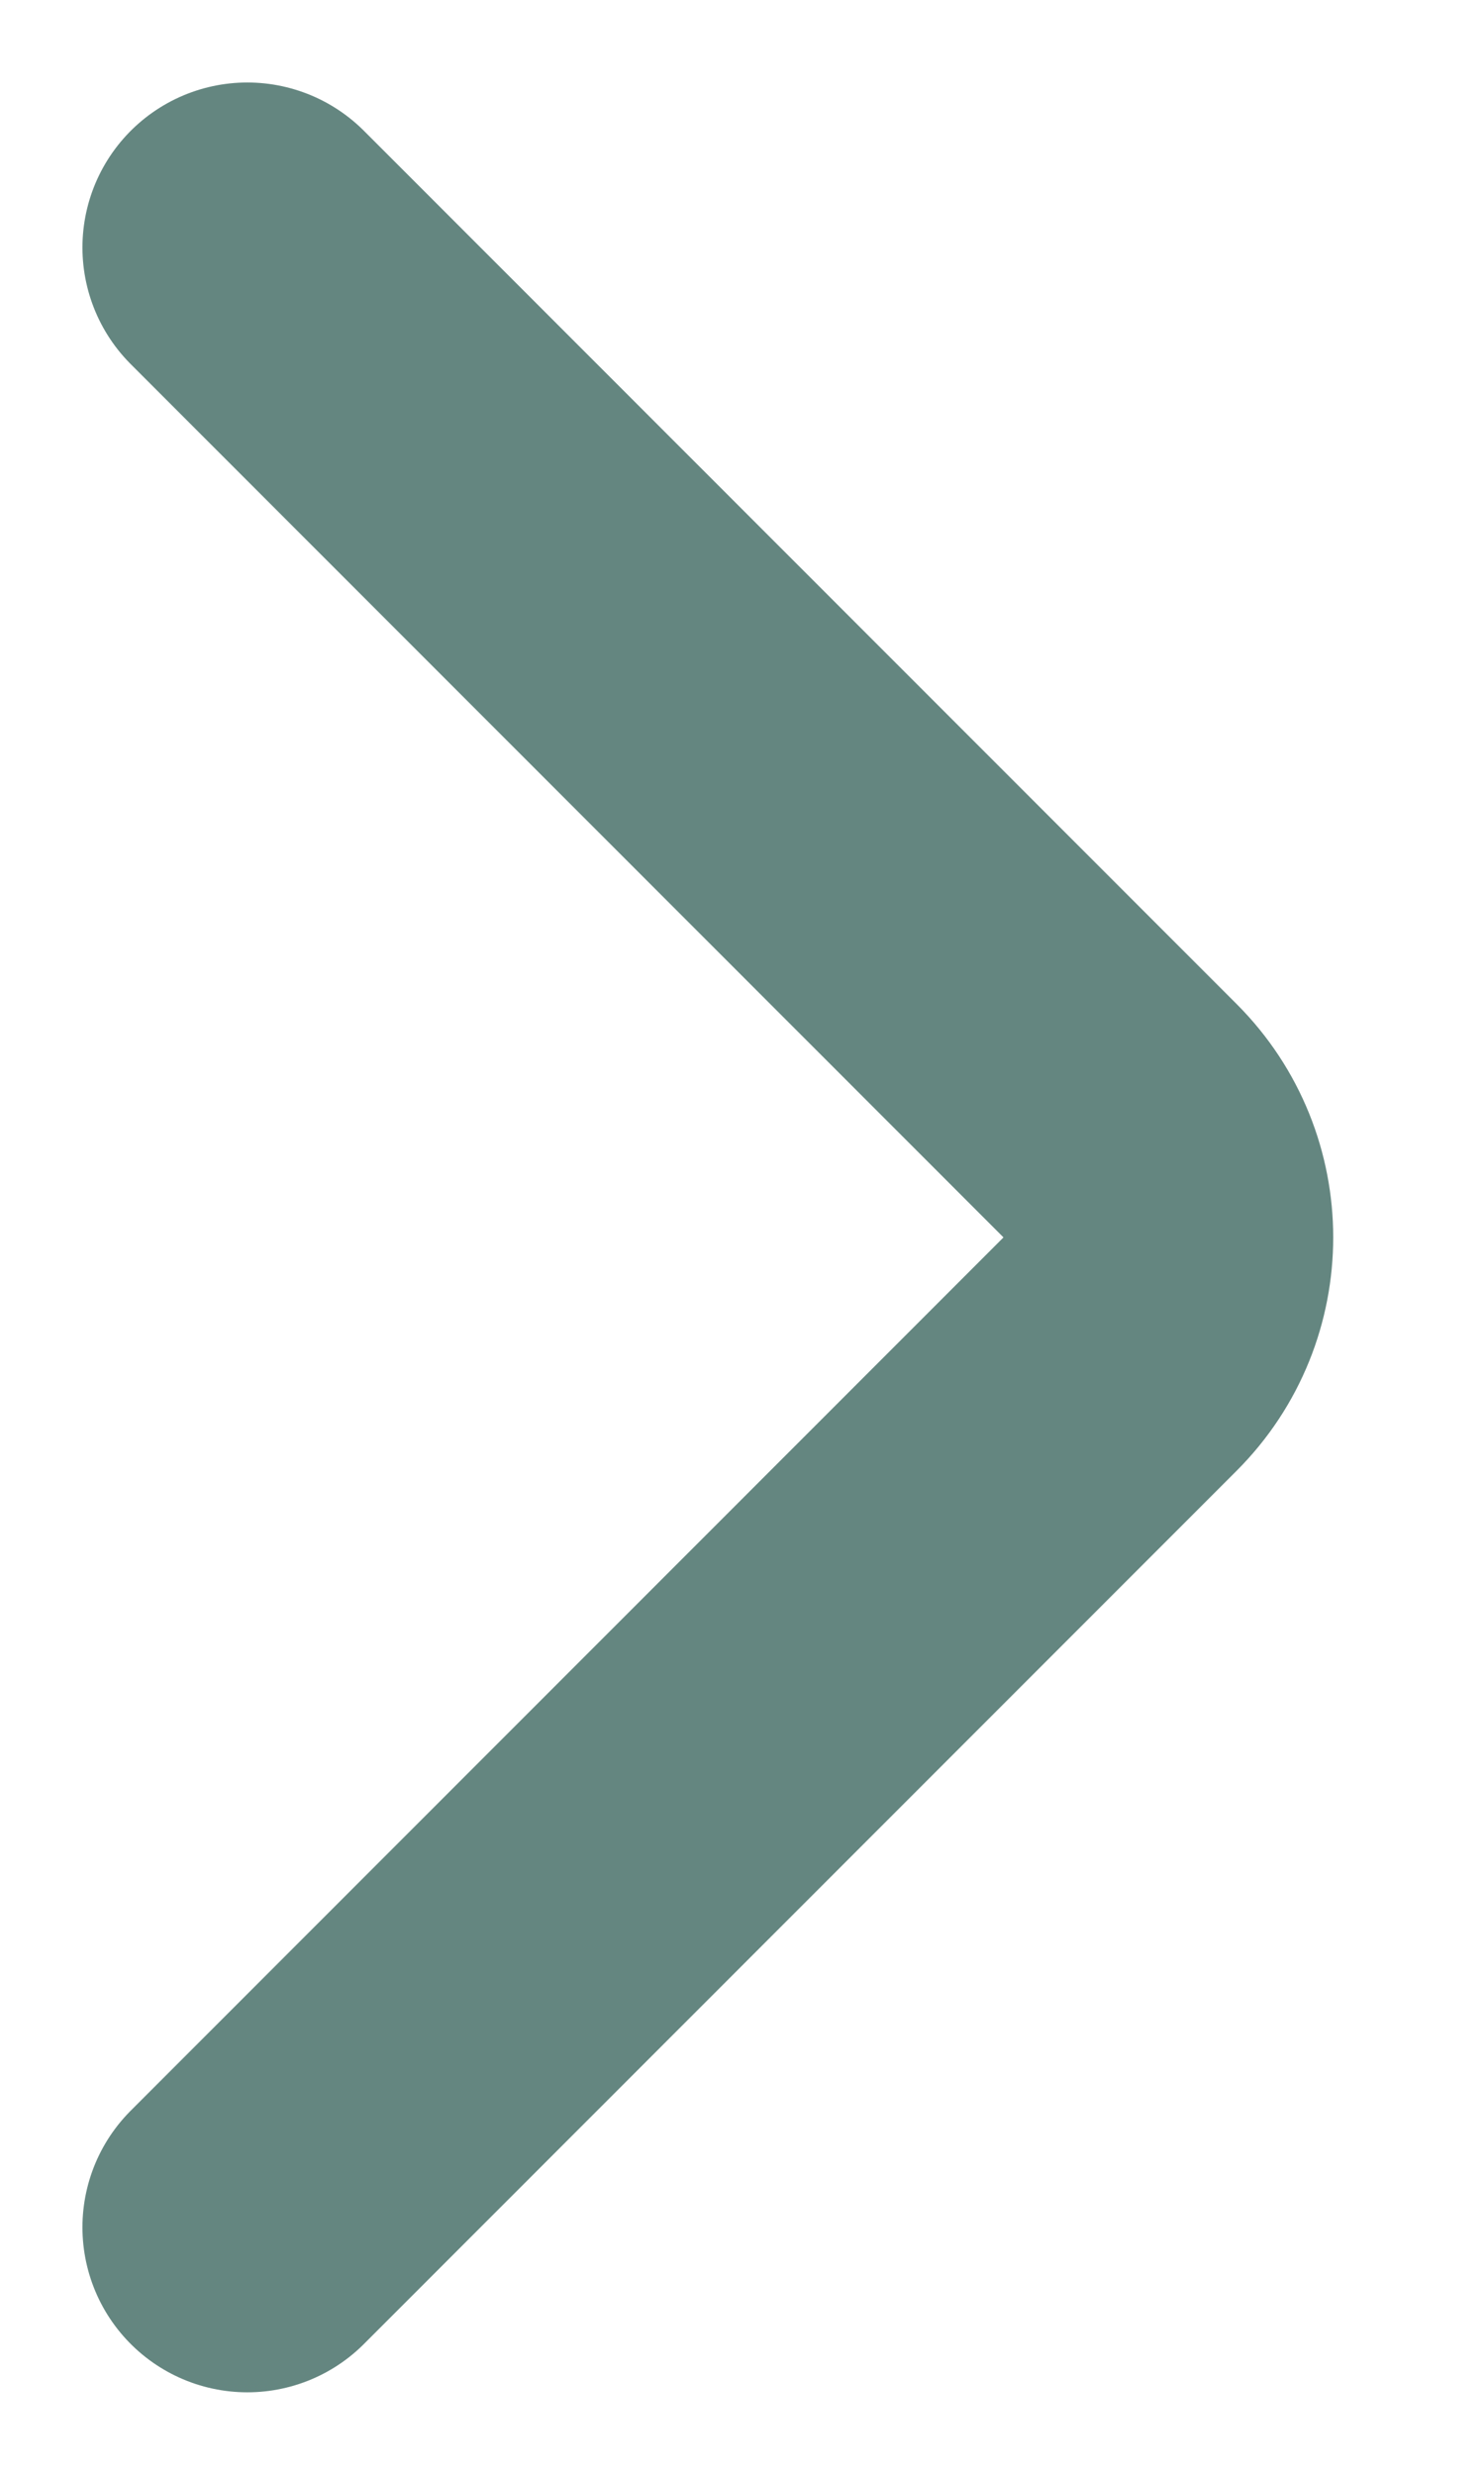 <svg width="9" height="15" viewBox="0 0 9 15" fill="none" xmlns="http://www.w3.org/2000/svg">
<path d="M1.5 1.5L6.793 6.793C7.183 7.183 7.183 7.817 6.793 8.207L1.5 13.5" stroke="#648680" stroke-width="2" stroke-linecap="round"/>
</svg>
